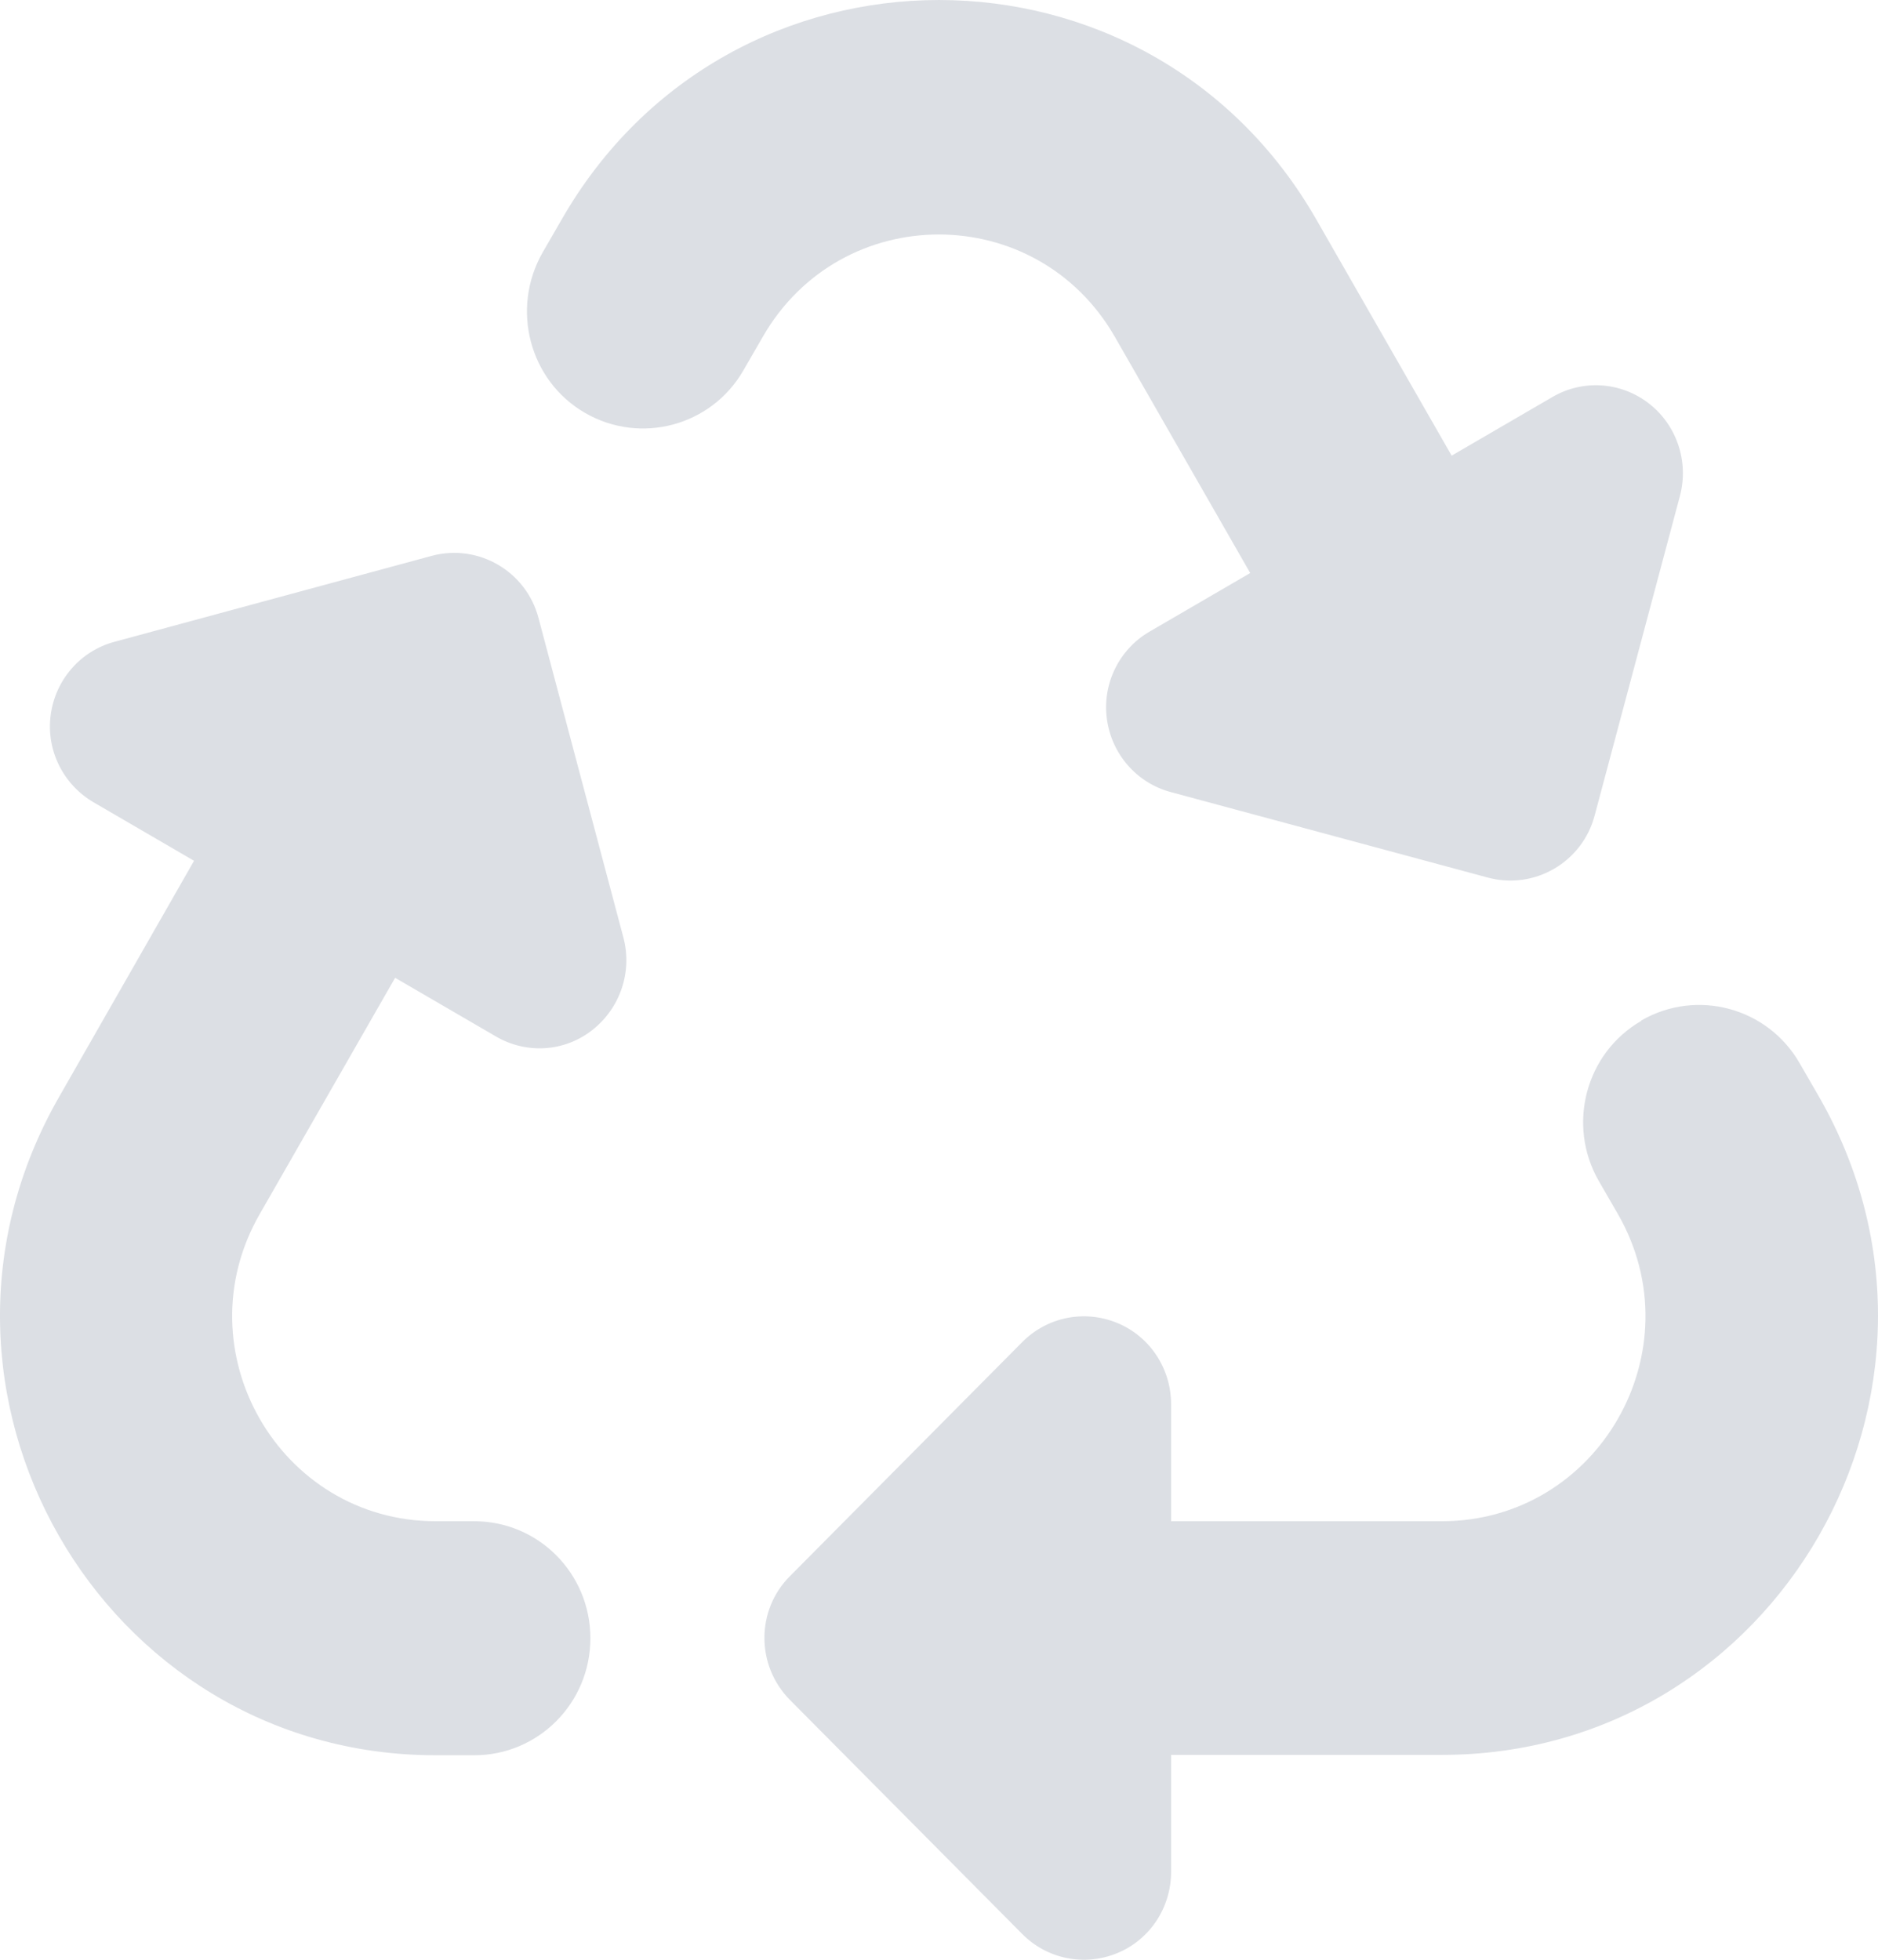 <svg width="46" height="48" viewBox="0 0 46 48" fill="none" xmlns="http://www.w3.org/2000/svg">
<path d="M13.759 5.374C17.866 -1.791 28.134 -1.791 32.241 5.374L35.557 11.16L38.02 9.727C38.766 9.288 39.7 9.35 40.384 9.879C41.069 10.407 41.371 11.303 41.149 12.145L39.06 19.973C38.758 21.119 37.584 21.8 36.446 21.495L28.676 19.4C27.841 19.176 27.227 18.468 27.112 17.608C26.996 16.748 27.414 15.898 28.161 15.468L30.623 14.035L27.307 8.249C25.387 4.908 20.604 4.908 18.684 8.249L18.213 9.064C17.43 10.434 15.688 10.9 14.328 10.112C12.968 9.324 12.505 7.568 13.288 6.189L13.759 5.374ZM40.198 24.997C41.558 24.209 43.3 24.675 44.083 26.045L44.554 26.86C48.661 34.025 43.532 42.982 35.317 42.982H28.685V45.848C28.685 46.717 28.17 47.505 27.369 47.836C26.569 48.167 25.654 47.988 25.04 47.37L19.351 41.638C18.515 40.796 18.515 39.435 19.351 38.602L25.04 32.87C25.654 32.252 26.569 32.073 27.369 32.404C28.17 32.736 28.685 33.524 28.685 34.393V37.259H35.317C39.149 37.259 41.549 33.076 39.629 29.735L39.158 28.92C38.375 27.55 38.838 25.794 40.198 25.006V24.997ZM4.753 21.083L2.291 19.65C1.544 19.212 1.126 18.37 1.242 17.51C1.357 16.65 1.971 15.942 2.806 15.719L10.576 13.614C11.714 13.309 12.888 13.99 13.19 15.136L15.27 22.964C15.492 23.806 15.19 24.693 14.506 25.23C13.821 25.768 12.888 25.821 12.141 25.382L9.678 23.949L6.362 29.735C4.442 33.076 6.843 37.259 10.674 37.259H11.616C13.19 37.259 14.461 38.539 14.461 40.125C14.461 41.71 13.19 42.991 11.616 42.991H10.674C2.469 42.991 -2.661 34.034 1.446 26.869L4.753 21.083Z" fill="#DCDFE4"/>
</svg>

